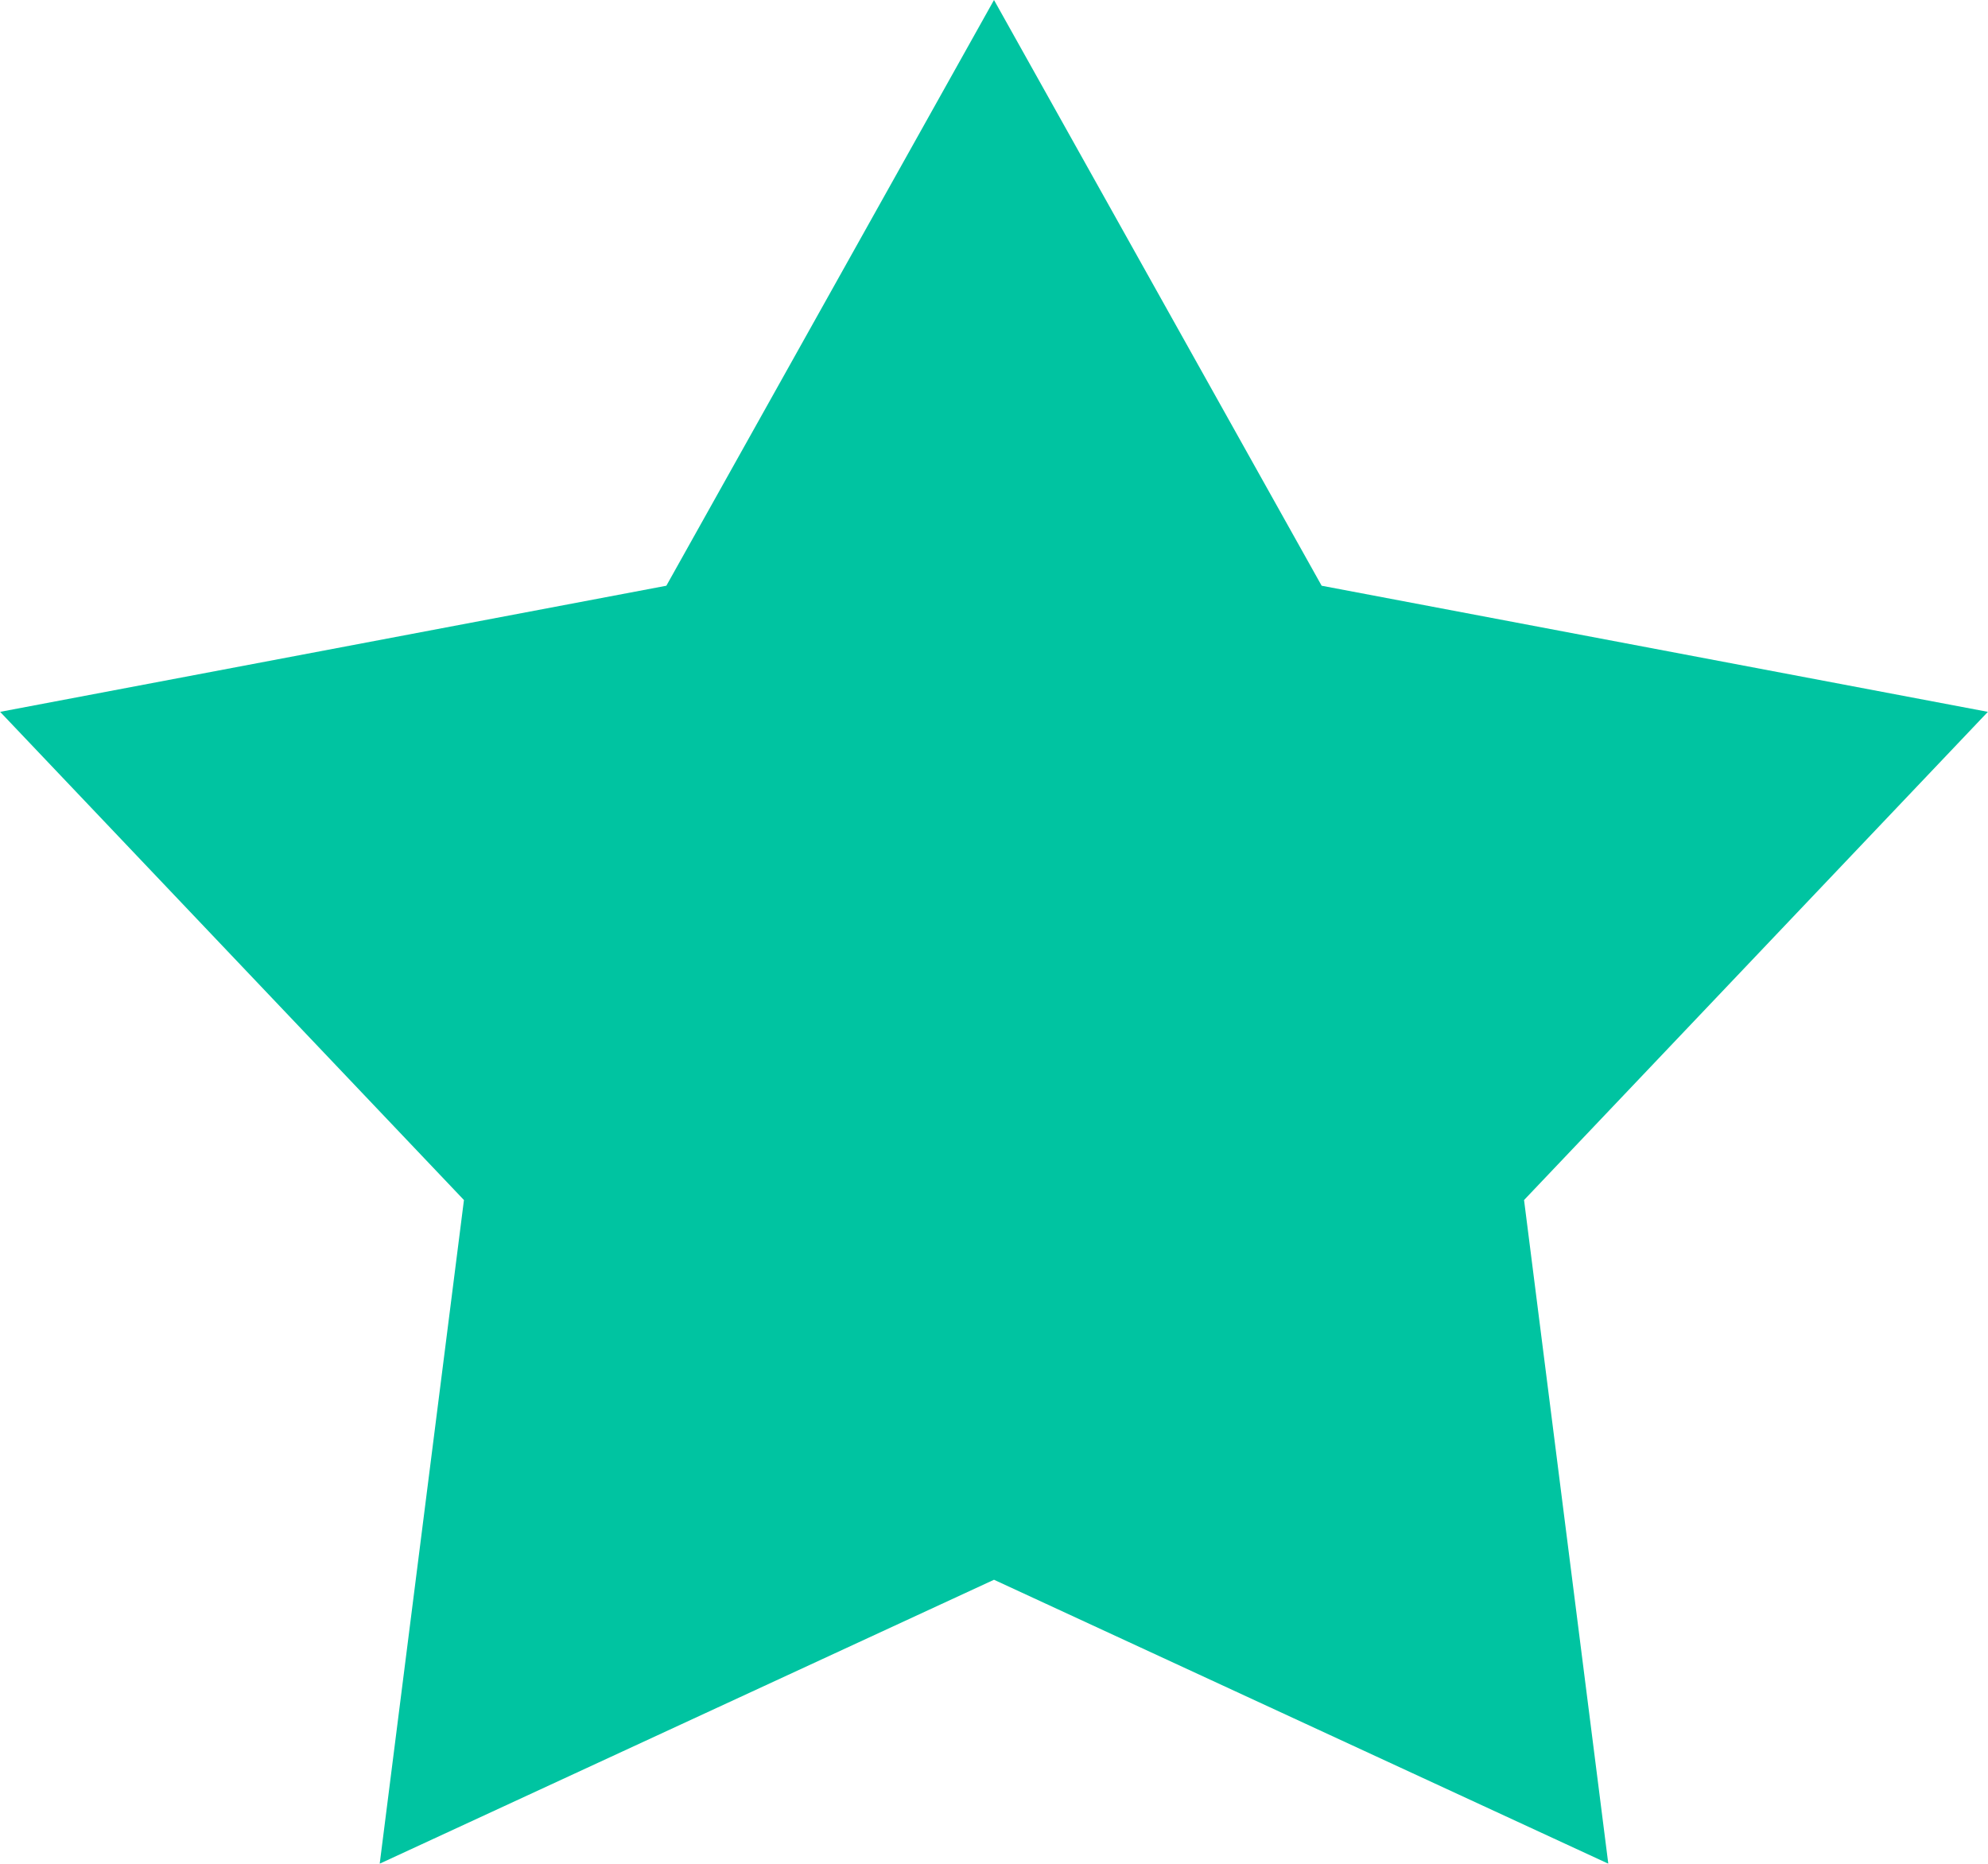 <svg xmlns="http://www.w3.org/2000/svg" xmlns:xlink="http://www.w3.org/1999/xlink" preserveAspectRatio="xMidYMid" width="16" height="15" viewBox="0 0 16 15">
  <defs>
    <style>
      .cls-1 {
        fill: #00c4a1;
        filter: url(#color-overlay-1);
        fill-rule: evenodd;
      }
    </style>

    <filter id="color-overlay-1" filterUnits="userSpaceOnUse">
      <feFlood flood-color="#00a6c4"/>
      <feComposite operator="in" in2="SourceGraphic"/>
      <feBlend in2="SourceGraphic" result="solidFill"/>
    </filter>
  </defs>
  <path d="M8.000,0.000 L10.637,4.714 L15.999,5.729 L12.266,9.658 L12.944,14.999 L8.000,12.714 L3.056,14.999 L3.734,9.658 L0.001,5.729 L5.363,4.714 L8.000,0.000 " class="cls-1"/>
</svg>
